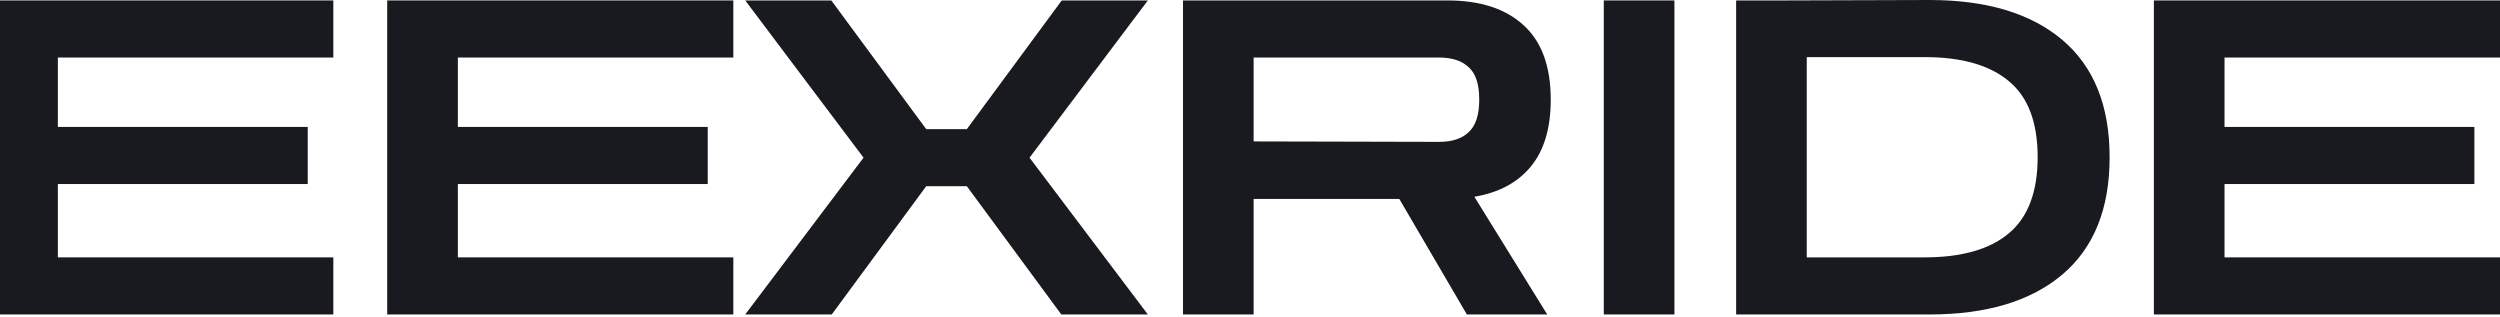 <?xml version="1.0" encoding="UTF-8"?>
<svg width="150" height="19" viewBox="0 0 150 19" xmlns="http://www.w3.org/2000/svg" xmlns:xlink="http://www.w3.org/1999/xlink"><g class="drawing-elements"><path d="M44.713 18.868L51.812 9.46L44.713 0.026H49.879L55.573 7.748H58.01L63.705 0.026H68.871L61.772 9.46L68.871 18.868H63.679L58.01 11.173H55.573L49.905 18.868H44.713Z" fill="#181A1F"/><path d="M70.98 18.868V0.026H86.846C88.806 0.026 90.325 0.518 91.402 1.502C92.497 2.486 93.045 3.979 93.045 5.982C93.045 7.686 92.647 9.021 91.853 9.988C91.058 10.954 89.928 11.56 88.462 11.806L92.833 18.868H88.012L83.959 11.938H75.218V18.868H70.98ZM86.343 3.452H75.218V8.485L86.343 8.512C87.12 8.512 87.712 8.319 88.118 7.932C88.542 7.546 88.754 6.896 88.754 5.982C88.754 5.051 88.542 4.401 88.118 4.032C87.712 3.645 87.12 3.452 86.343 3.452Z" fill="#181A1F"/><path d="M96.227 18.868V0.026H100.465V18.868H96.227Z" fill="#181A1F"/><path d="M104.168 18.868V0.026H107.293L115.77 0C119.195 0 121.853 0.799 123.743 2.398C125.632 3.997 126.577 6.342 126.577 9.434C126.577 12.526 125.632 14.871 123.743 16.47C121.853 18.069 119.195 18.868 115.77 18.868H104.168ZM115.478 3.426H108.406V15.442H115.478C117.703 15.442 119.39 14.959 120.538 13.993C121.685 13.027 122.259 11.507 122.259 9.434C122.259 7.343 121.685 5.824 120.538 4.875C119.39 3.909 117.703 3.426 115.478 3.426Z" fill="#181A1F"/><path d="M129.233 18.868V0.026H150V3.452H133.471V7.616H148.464V11.042H133.471V15.442H150V18.868H129.233Z" fill="#181A1F" class=""/></g><path d="M129.233 18.868V0.026H150V3.452H133.471V7.616H148.464V11.042H133.471V15.442H150V18.868H129.233Z" fill="#181A1F" class="" id="path-duplicated-1767897241352-0" transform="translate(-130 0)"/><path d="M129.233 18.868V0.026H150V3.452H133.471V7.616H148.464V11.042H133.471V15.442H150V18.868H129.233Z" fill="#181A1F" class="selected" id="path-duplicated-1767897250442-0" transform="translate(-106 0)"/></svg>